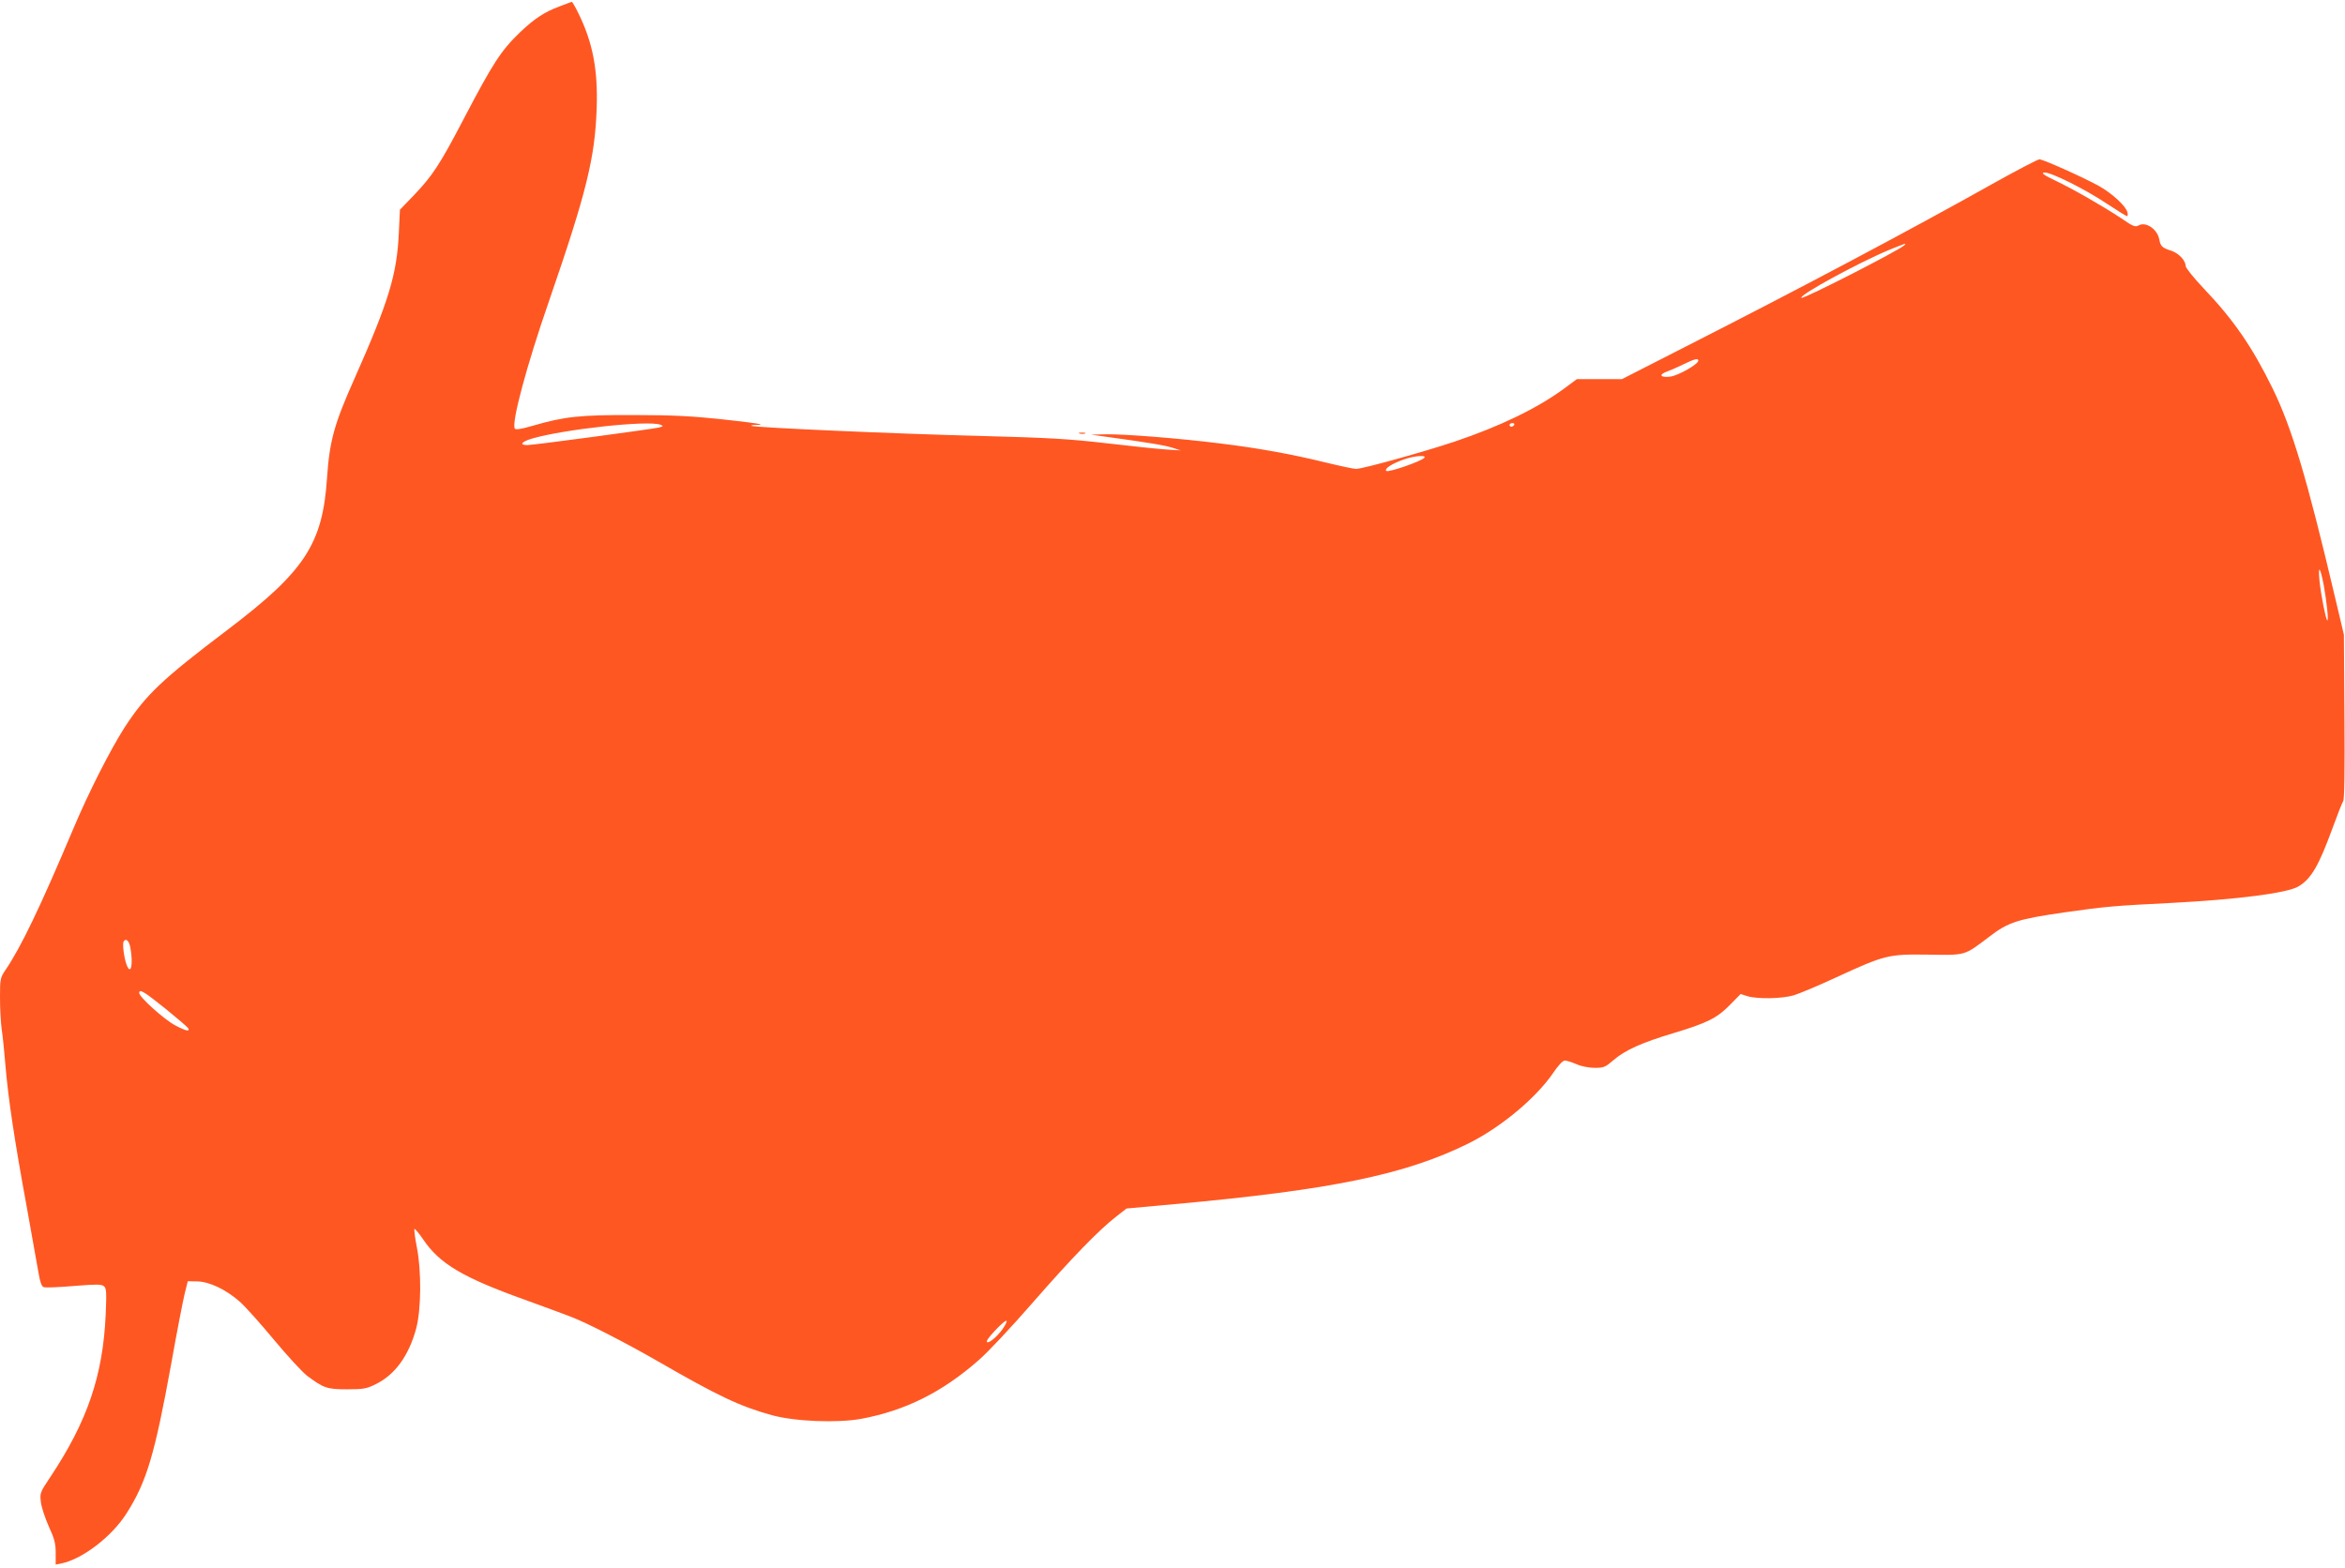 <?xml version="1.0" standalone="no"?>
<!DOCTYPE svg PUBLIC "-//W3C//DTD SVG 20010904//EN"
 "http://www.w3.org/TR/2001/REC-SVG-20010904/DTD/svg10.dtd">
<svg version="1.0" xmlns="http://www.w3.org/2000/svg"
 width="1280pt" height="856pt" viewBox="0 0 1280 856"
 preserveAspectRatio="xMidYMid meet">
<g transform="translate(0,856) scale(0.1,-0.1)"
fill="#ff5722" stroke="none">
<path d="M3054 8525 c-83 -31 -137 -67 -213 -139 -107 -103 -148 -166 -314
-483 -127 -243 -167 -303 -267 -408 l-77 -80 -6 -125 c-10 -226 -54 -373 -239
-790 -115 -257 -139 -347 -153 -550 -24 -360 -121 -509 -545 -830 -359 -272
-443 -353 -559 -530 -77 -120 -197 -355 -281 -555 -179 -424 -286 -648 -371
-772 -28 -42 -29 -49 -29 -149 0 -58 4 -135 9 -172 6 -37 15 -128 21 -202 15
-179 50 -411 115 -764 29 -160 58 -324 65 -364 8 -49 17 -75 28 -79 8 -4 82
-1 164 6 123 10 152 10 165 -1 14 -11 15 -32 10 -153 -15 -335 -99 -583 -303
-890 -55 -82 -57 -87 -51 -135 3 -28 23 -88 43 -133 31 -67 38 -94 38 -145 l0
-64 30 6 c115 23 277 147 357 274 110 173 154 322 245 824 30 169 63 338 72
375 l17 68 53 -1 c67 -2 156 -45 230 -110 29 -25 113 -119 186 -207 74 -89
156 -178 182 -198 91 -68 109 -74 219 -74 89 0 106 3 156 28 105 51 181 156
221 305 27 103 29 309 4 439 -10 51 -16 97 -14 103 1 5 23 -20 48 -57 90 -133
216 -208 560 -331 107 -39 219 -80 249 -92 88 -34 296 -141 472 -242 329 -190
448 -246 621 -294 126 -35 360 -44 490 -20 240 45 441 145 640 320 48 41 180
182 294 313 213 244 362 398 458 472 l55 43 263 24 c858 78 1259 161 1603 331
177 88 368 247 462 384 27 41 54 69 64 69 10 0 38 -9 64 -20 27 -12 69 -20
100 -20 49 0 58 4 102 42 62 54 155 96 326 147 186 56 240 83 310 155 l58 59
38 -12 c55 -16 188 -14 252 5 30 9 135 53 234 99 265 122 282 126 500 123 207
-3 195 -7 332 97 105 81 157 97 413 134 223 32 275 36 575 51 366 19 642 54
702 91 70 43 110 113 185 318 27 74 53 140 58 147 7 7 9 172 7 460 l-3 449
-52 219 c-149 632 -232 910 -336 1123 -111 227 -213 376 -378 549 -54 57 -98
112 -98 122 0 30 -37 69 -78 83 -50 16 -59 24 -66 63 -10 54 -72 97 -111 76
-20 -11 -31 -7 -96 38 -96 64 -263 160 -364 208 -61 29 -74 40 -57 42 32 5
228 -93 345 -172 55 -36 103 -66 107 -66 4 0 6 10 2 22 -9 34 -82 101 -154
142 -87 48 -305 146 -326 146 -9 0 -118 -57 -242 -126 -465 -261 -1057 -575
-1696 -900 l-341 -174 -123 0 -123 0 -66 -49 c-149 -110 -352 -208 -601 -292
-171 -57 -502 -149 -538 -149 -13 0 -88 16 -166 35 -183 45 -370 79 -576 104
-223 28 -516 51 -620 50 l-85 -2 65 -9 c248 -34 343 -50 381 -63 l44 -14 -80
5 c-44 3 -190 18 -325 34 -208 24 -313 30 -690 40 -446 11 -1239 46 -1248 55
-3 3 7 5 23 5 69 0 4 11 -186 31 -157 17 -268 23 -479 23 -298 1 -378 -8 -554
-59 -61 -18 -91 -22 -96 -15 -19 31 63 340 188 700 203 588 250 779 259 1050
7 209 -21 356 -99 516 -17 35 -34 64 -37 64 -3 -1 -34 -12 -67 -25z m7341
-1304 c-31 -29 -553 -296 -562 -287 -15 14 311 192 482 263 87 35 94 38 80 24z
m-1125 -630 c0 -19 -106 -80 -152 -87 -54 -7 -67 10 -20 27 15 5 54 22 87 38
63 31 85 37 85 22z m-5665 -350 c17 -7 17 -8 -8 -15 -38 -9 -685 -96 -719 -96
-45 0 -32 18 24 35 173 51 637 102 703 76z m4660 -1 c-3 -5 -10 -10 -16 -10
-5 0 -9 5 -9 10 0 6 7 10 16 10 8 0 12 -4 9 -10z m-491 -180 c-20 -20 -197
-81 -207 -71 -12 12 31 40 97 63 57 20 127 25 110 8z m4910 -695 c16 -89 28
-200 19 -192 -9 10 -34 138 -42 214 -9 93 3 81 23 -22z m-11972 -1981 c16 -91
2 -152 -21 -91 -14 37 -24 114 -16 127 13 20 30 4 37 -36z m190 -330 c65 -53
121 -101 124 -106 14 -22 -9 -18 -68 13 -61 32 -198 155 -198 178 0 24 27 7
142 -85z m4581 -1734 c-25 -43 -79 -93 -94 -88 -9 3 6 25 40 61 59 63 82 74
54 27z"/>
<path d="M5893 6193 c9 -2 23 -2 30 0 6 3 -1 5 -18 5 -16 0 -22 -2 -12 -5z"/>
</g>
</svg>
